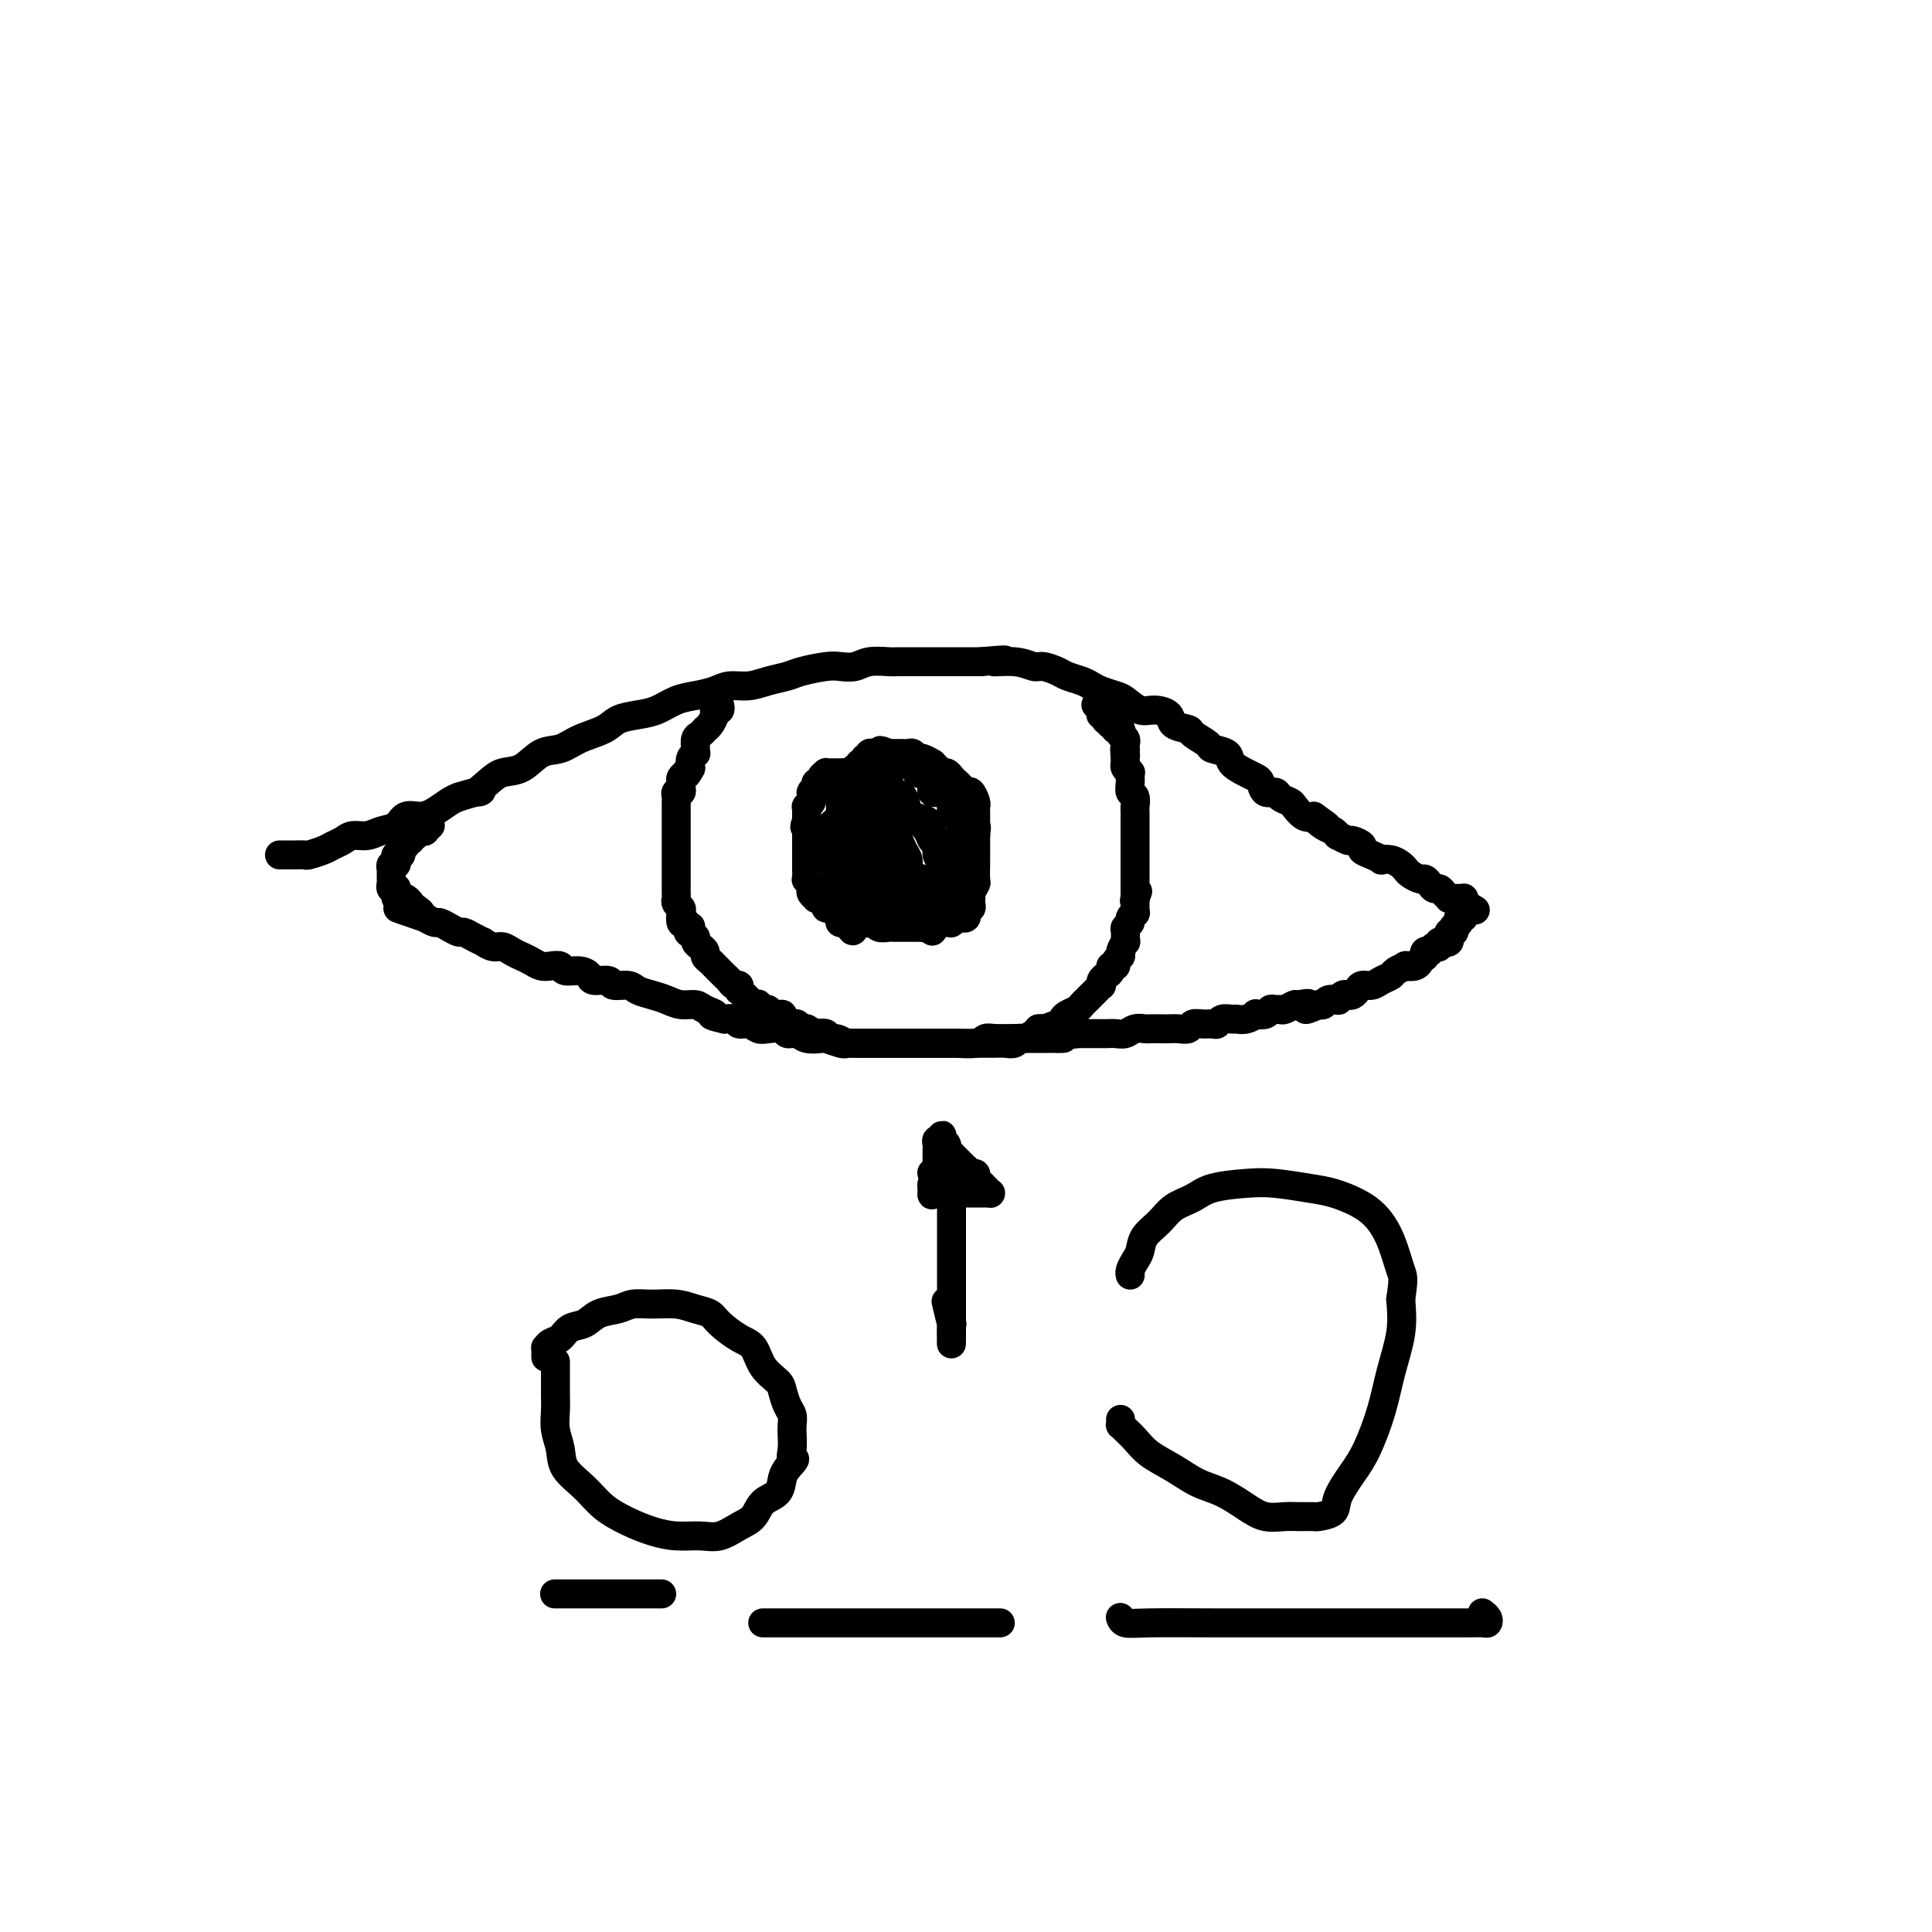 <svg viewBox='0 0 400 400' version='1.1' xmlns='http://www.w3.org/2000/svg' xmlns:xlink='http://www.w3.org/1999/xlink'><g fill='none' stroke='#000000' stroke-width='6' stroke-linecap='round' stroke-linejoin='round'><path d='M58,177c-0.120,0.000 -0.241,0.000 0,0c0.241,-0.000 0.842,-0.000 1,0c0.158,0.000 -0.128,0.001 0,0c0.128,-0.001 0.671,-0.003 1,0c0.329,0.003 0.444,0.012 1,0c0.556,-0.012 1.553,-0.044 2,0c0.447,0.044 0.346,0.166 1,0c0.654,-0.166 2.065,-0.618 3,-1c0.935,-0.382 1.394,-0.694 2,-1c0.606,-0.306 1.360,-0.605 2,-1c0.640,-0.395 1.168,-0.884 2,-1c0.832,-0.116 1.969,0.141 3,0c1.031,-0.141 1.956,-0.681 3,-1c1.044,-0.319 2.209,-0.418 3,-1c0.791,-0.582 1.209,-1.648 2,-2c0.791,-0.352 1.954,0.009 3,0c1.046,-0.009 1.974,-0.387 3,-1c1.026,-0.613 2.150,-1.461 3,-2c0.850,-0.539 1.425,-0.770 2,-1'/><path d='M95,165c6.544,-1.993 4.402,-0.976 4,-1c-0.402,-0.024 0.934,-1.091 2,-2c1.066,-0.909 1.862,-1.661 3,-2c1.138,-0.339 2.619,-0.265 4,-1c1.381,-0.735 2.662,-2.281 4,-3c1.338,-0.719 2.735,-0.613 4,-1c1.265,-0.387 2.400,-1.269 4,-2c1.600,-0.731 3.666,-1.313 5,-2c1.334,-0.687 1.934,-1.479 3,-2c1.066,-0.521 2.596,-0.769 4,-1c1.404,-0.231 2.682,-0.444 4,-1c1.318,-0.556 2.677,-1.455 4,-2c1.323,-0.545 2.611,-0.738 4,-1c1.389,-0.262 2.879,-0.595 4,-1c1.121,-0.405 1.873,-0.882 3,-1c1.127,-0.118 2.630,0.122 4,0c1.370,-0.122 2.607,-0.607 4,-1c1.393,-0.393 2.943,-0.693 4,-1c1.057,-0.307 1.622,-0.622 3,-1c1.378,-0.378 3.570,-0.819 5,-1c1.430,-0.181 2.098,-0.101 3,0c0.902,0.101 2.039,0.223 3,0c0.961,-0.223 1.745,-0.792 3,-1c1.255,-0.208 2.982,-0.056 4,0c1.018,0.056 1.329,0.015 2,0c0.671,-0.015 1.702,-0.004 3,0c1.298,0.004 2.863,0.001 4,0c1.137,-0.001 1.844,-0.000 3,0c1.156,0.000 2.759,0.000 4,0c1.241,-0.000 2.121,-0.000 3,0'/><path d='M203,137c8.541,-0.756 3.892,-0.147 3,0c-0.892,0.147 1.972,-0.168 4,0c2.028,0.168 3.218,0.818 4,1c0.782,0.182 1.154,-0.106 2,0c0.846,0.106 2.165,0.606 3,1c0.835,0.394 1.186,0.683 2,1c0.814,0.317 2.090,0.661 3,1c0.910,0.339 1.454,0.673 2,1c0.546,0.327 1.093,0.647 2,1c0.907,0.353 2.173,0.737 3,1c0.827,0.263 1.213,0.403 2,1c0.787,0.597 1.973,1.652 3,2c1.027,0.348 1.894,-0.010 3,0c1.106,0.010 2.451,0.388 3,1c0.549,0.612 0.302,1.460 1,2c0.698,0.540 2.342,0.774 3,1c0.658,0.226 0.332,0.445 1,1c0.668,0.555 2.332,1.448 3,2c0.668,0.552 0.339,0.764 1,1c0.661,0.236 2.310,0.496 3,1c0.690,0.504 0.421,1.253 1,2c0.579,0.747 2.004,1.492 3,2c0.996,0.508 1.561,0.780 2,1c0.439,0.220 0.752,0.388 1,1c0.248,0.612 0.433,1.668 1,2c0.567,0.332 1.517,-0.061 2,0c0.483,0.061 0.500,0.577 1,1c0.500,0.423 1.485,0.752 2,1c0.515,0.248 0.562,0.413 1,1c0.438,0.587 1.268,1.596 2,2c0.732,0.404 1.366,0.202 2,0'/><path d='M272,169c4.834,3.426 1.920,1.491 1,1c-0.920,-0.491 0.153,0.461 1,1c0.847,0.539 1.468,0.666 2,1c0.532,0.334 0.973,0.877 1,1c0.027,0.123 -0.362,-0.174 0,0c0.362,0.174 1.476,0.820 2,1c0.524,0.180 0.460,-0.106 1,0c0.540,0.106 1.684,0.603 2,1c0.316,0.397 -0.197,0.694 0,1c0.197,0.306 1.103,0.621 2,1c0.897,0.379 1.785,0.823 2,1c0.215,0.177 -0.242,0.089 0,0c0.242,-0.089 1.182,-0.177 2,0c0.818,0.177 1.515,0.621 2,1c0.485,0.379 0.760,0.693 1,1c0.240,0.307 0.445,0.608 1,1c0.555,0.392 1.458,0.875 2,1c0.542,0.125 0.722,-0.107 1,0c0.278,0.107 0.653,0.554 1,1c0.347,0.446 0.667,0.890 1,1c0.333,0.110 0.680,-0.114 1,0c0.320,0.114 0.611,0.566 1,1c0.389,0.434 0.874,0.848 1,1c0.126,0.152 -0.106,0.041 0,0c0.106,-0.041 0.550,-0.012 1,0c0.450,0.012 0.905,0.006 1,0c0.095,-0.006 -0.170,-0.012 0,0c0.170,0.012 0.777,0.042 1,0c0.223,-0.042 0.064,-0.155 0,0c-0.064,0.155 -0.032,0.577 0,1'/><path d='M303,187c4.796,2.786 1.285,0.750 0,0c-1.285,-0.750 -0.344,-0.215 0,0c0.344,0.215 0.092,0.110 0,0c-0.092,-0.110 -0.025,-0.227 0,0c0.025,0.227 0.007,0.797 0,1c-0.007,0.203 -0.002,0.040 0,0c0.002,-0.040 0.000,0.042 0,0c-0.000,-0.042 -0.000,-0.207 0,0c0.000,0.207 -0.000,0.786 0,1c0.000,0.214 0.001,0.061 0,0c-0.001,-0.061 -0.004,-0.032 0,0c0.004,0.032 0.015,0.065 0,0c-0.015,-0.065 -0.057,-0.228 0,0c0.057,0.228 0.211,0.846 0,1c-0.211,0.154 -0.788,-0.156 -1,0c-0.212,0.156 -0.061,0.778 0,1c0.061,0.222 0.030,0.044 0,0c-0.030,-0.044 -0.060,0.045 0,0c0.060,-0.045 0.208,-0.223 0,0c-0.208,0.223 -0.774,0.848 -1,1c-0.226,0.152 -0.113,-0.169 0,0c0.113,0.169 0.226,0.829 0,1c-0.226,0.171 -0.792,-0.147 -1,0c-0.208,0.147 -0.060,0.757 0,1c0.060,0.243 0.030,0.118 0,0c-0.030,-0.118 -0.061,-0.228 0,0c0.061,0.228 0.212,0.793 0,1c-0.212,0.207 -0.788,0.056 -1,0c-0.212,-0.056 -0.061,-0.016 0,0c0.061,0.016 0.030,0.008 0,0'/><path d='M299,195c-0.861,1.177 -1.014,0.118 -1,0c0.014,-0.118 0.196,0.704 0,1c-0.196,0.296 -0.769,0.065 -1,0c-0.231,-0.065 -0.118,0.034 0,0c0.118,-0.034 0.242,-0.202 0,0c-0.242,0.202 -0.850,0.772 -1,1c-0.150,0.228 0.157,0.112 0,0c-0.157,-0.112 -0.778,-0.222 -1,0c-0.222,0.222 -0.045,0.777 0,1c0.045,0.223 -0.042,0.116 0,0c0.042,-0.116 0.213,-0.241 0,0c-0.213,0.241 -0.812,0.848 -1,1c-0.188,0.152 0.034,-0.153 0,0c-0.034,0.153 -0.323,0.762 -1,1c-0.677,0.238 -1.743,0.105 -2,0c-0.257,-0.105 0.293,-0.182 0,0c-0.293,0.182 -1.430,0.622 -2,1c-0.570,0.378 -0.572,0.692 -1,1c-0.428,0.308 -1.280,0.608 -2,1c-0.720,0.392 -1.306,0.876 -2,1c-0.694,0.124 -1.495,-0.111 -2,0c-0.505,0.111 -0.714,0.569 -1,1c-0.286,0.431 -0.649,0.834 -1,1c-0.351,0.166 -0.689,0.096 -1,0c-0.311,-0.096 -0.594,-0.218 -1,0c-0.406,0.218 -0.936,0.776 -1,1c-0.064,0.224 0.336,0.112 0,0c-0.336,-0.112 -1.410,-0.226 -2,0c-0.590,0.226 -0.697,0.792 -1,1c-0.303,0.208 -0.801,0.060 -1,0c-0.199,-0.060 -0.100,-0.030 0,0'/><path d='M273,208c-4.362,2.007 -2.268,0.524 -2,0c0.268,-0.524 -1.290,-0.087 -2,0c-0.710,0.087 -0.572,-0.174 -1,0c-0.428,0.174 -1.423,0.782 -2,1c-0.577,0.218 -0.737,0.045 -1,0c-0.263,-0.045 -0.629,0.040 -1,0c-0.371,-0.040 -0.746,-0.203 -1,0c-0.254,0.203 -0.387,0.772 -1,1c-0.613,0.228 -1.707,0.114 -2,0c-0.293,-0.114 0.216,-0.228 0,0c-0.216,0.228 -1.157,0.797 -2,1c-0.843,0.203 -1.587,0.040 -2,0c-0.413,-0.040 -0.495,0.042 -1,0c-0.505,-0.042 -1.435,-0.208 -2,0c-0.565,0.208 -0.767,0.792 -1,1c-0.233,0.208 -0.499,0.042 -1,0c-0.501,-0.042 -1.238,0.041 -2,0c-0.762,-0.041 -1.550,-0.207 -2,0c-0.450,0.207 -0.562,0.788 -1,1c-0.438,0.212 -1.202,0.057 -2,0c-0.798,-0.057 -1.631,-0.016 -2,0c-0.369,0.016 -0.273,0.008 -1,0c-0.727,-0.008 -2.278,-0.016 -3,0c-0.722,0.016 -0.617,0.057 -1,0c-0.383,-0.057 -1.256,-0.211 -2,0c-0.744,0.211 -1.358,0.789 -2,1c-0.642,0.211 -1.310,0.057 -2,0c-0.690,-0.057 -1.401,-0.015 -2,0c-0.599,0.015 -1.084,0.004 -2,0c-0.916,-0.004 -2.262,-0.001 -3,0c-0.738,0.001 -0.869,0.001 -1,0'/><path d='M223,214c-8.253,1.155 -3.886,1.041 -3,1c0.886,-0.041 -1.709,-0.011 -3,0c-1.291,0.011 -1.277,0.002 -2,0c-0.723,-0.002 -2.184,0.003 -3,0c-0.816,-0.003 -0.989,-0.015 -2,0c-1.011,0.015 -2.861,0.057 -4,0c-1.139,-0.057 -1.568,-0.211 -2,0c-0.432,0.211 -0.868,0.789 -2,1c-1.132,0.211 -2.959,0.057 -4,0c-1.041,-0.057 -1.294,-0.015 -2,0c-0.706,0.015 -1.865,0.004 -3,0c-1.135,-0.004 -2.248,-0.001 -3,0c-0.752,0.001 -1.145,0.000 -2,0c-0.855,-0.000 -2.174,-0.000 -3,0c-0.826,0.000 -1.161,0.001 -2,0c-0.839,-0.001 -2.183,-0.004 -3,0c-0.817,0.004 -1.106,0.015 -2,0c-0.894,-0.015 -2.393,-0.055 -3,0c-0.607,0.055 -0.322,0.207 -1,0c-0.678,-0.207 -2.318,-0.772 -3,-1c-0.682,-0.228 -0.404,-0.117 -1,0c-0.596,0.117 -2.064,0.241 -3,0c-0.936,-0.241 -1.339,-0.848 -2,-1c-0.661,-0.152 -1.580,0.151 -2,0c-0.420,-0.151 -0.340,-0.758 -1,-1c-0.660,-0.242 -2.060,-0.121 -3,0c-0.940,0.121 -1.420,0.242 -2,0c-0.580,-0.242 -1.258,-0.848 -2,-1c-0.742,-0.152 -1.546,0.152 -2,0c-0.454,-0.152 -0.558,-0.758 -1,-1c-0.442,-0.242 -1.221,-0.121 -2,0'/><path d='M150,211c-4.221,-0.956 -2.275,-0.848 -2,-1c0.275,-0.152 -1.122,-0.566 -2,-1c-0.878,-0.434 -1.236,-0.890 -2,-1c-0.764,-0.110 -1.932,0.124 -3,0c-1.068,-0.124 -2.034,-0.607 -3,-1c-0.966,-0.393 -1.930,-0.698 -3,-1c-1.070,-0.302 -2.245,-0.602 -3,-1c-0.755,-0.398 -1.091,-0.894 -2,-1c-0.909,-0.106 -2.392,0.178 -3,0c-0.608,-0.178 -0.342,-0.817 -1,-1c-0.658,-0.183 -2.241,0.091 -3,0c-0.759,-0.091 -0.693,-0.546 -1,-1c-0.307,-0.454 -0.988,-0.905 -2,-1c-1.012,-0.095 -2.354,0.168 -3,0c-0.646,-0.168 -0.596,-0.766 -1,-1c-0.404,-0.234 -1.263,-0.104 -2,0c-0.737,0.104 -1.352,0.181 -2,0c-0.648,-0.181 -1.328,-0.622 -2,-1c-0.672,-0.378 -1.337,-0.694 -2,-1c-0.663,-0.306 -1.325,-0.603 -2,-1c-0.675,-0.397 -1.363,-0.894 -2,-1c-0.637,-0.106 -1.221,0.178 -2,0c-0.779,-0.178 -1.752,-0.817 -2,-1c-0.248,-0.183 0.229,0.092 0,0c-0.229,-0.092 -1.165,-0.550 -2,-1c-0.835,-0.450 -1.571,-0.890 -2,-1c-0.429,-0.110 -0.551,0.111 -1,0c-0.449,-0.111 -1.223,-0.556 -2,-1c-0.777,-0.444 -1.555,-0.889 -2,-1c-0.445,-0.111 -0.556,0.111 -1,0c-0.444,-0.111 -1.222,-0.556 -2,-1'/><path d='M88,190c-10.057,-3.427 -4.200,-1.493 -2,-1c2.200,0.493 0.743,-0.455 0,-1c-0.743,-0.545 -0.774,-0.686 -1,-1c-0.226,-0.314 -0.649,-0.801 -1,-1c-0.351,-0.199 -0.630,-0.110 -1,0c-0.370,0.110 -0.830,0.239 -1,0c-0.170,-0.239 -0.049,-0.848 0,-1c0.049,-0.152 0.027,0.151 0,0c-0.027,-0.151 -0.060,-0.758 0,-1c0.060,-0.242 0.212,-0.121 0,0c-0.212,0.121 -0.789,0.242 -1,0c-0.211,-0.242 -0.057,-0.848 0,-1c0.057,-0.152 0.015,0.151 0,0c-0.015,-0.151 -0.004,-0.757 0,-1c0.004,-0.243 0.001,-0.122 0,0c-0.001,0.122 -0.000,0.244 0,0c0.000,-0.244 -0.001,-0.854 0,-1c0.001,-0.146 0.004,0.172 0,0c-0.004,-0.172 -0.015,-0.834 0,-1c0.015,-0.166 0.057,0.166 0,0c-0.057,-0.166 -0.211,-0.828 0,-1c0.211,-0.172 0.788,0.146 1,0c0.212,-0.146 0.061,-0.756 0,-1c-0.061,-0.244 -0.031,-0.121 0,0c0.031,0.121 0.065,0.240 0,0c-0.065,-0.240 -0.228,-0.839 0,-1c0.228,-0.161 0.848,0.114 1,0c0.152,-0.114 -0.166,-0.618 0,-1c0.166,-0.382 0.814,-0.641 1,-1c0.186,-0.359 -0.090,-0.817 0,-1c0.090,-0.183 0.545,-0.092 1,0'/><path d='M85,174c0.846,-1.311 0.961,-1.087 1,-1c0.039,0.087 0.000,0.037 0,0c-0.000,-0.037 0.037,-0.061 0,0c-0.037,0.061 -0.150,0.209 0,0c0.150,-0.209 0.562,-0.774 1,-1c0.438,-0.226 0.902,-0.113 1,0c0.098,0.113 -0.170,0.226 0,0c0.170,-0.226 0.778,-0.793 1,-1c0.222,-0.207 0.060,-0.056 0,0c-0.060,0.056 -0.016,0.015 0,0c0.016,-0.015 0.005,-0.004 0,0c-0.005,0.004 -0.002,0.002 0,0'/><path d='M149,146c-0.030,-0.112 -0.060,-0.224 0,0c0.060,0.224 0.209,0.785 0,1c-0.209,0.215 -0.778,0.086 -1,0c-0.222,-0.086 -0.097,-0.129 0,0c0.097,0.129 0.167,0.430 0,1c-0.167,0.570 -0.570,1.409 -1,2c-0.430,0.591 -0.886,0.935 -1,1c-0.114,0.065 0.113,-0.151 0,0c-0.113,0.151 -0.565,0.667 -1,1c-0.435,0.333 -0.852,0.484 -1,1c-0.148,0.516 -0.026,1.398 0,2c0.026,0.602 -0.045,0.924 0,1c0.045,0.076 0.204,-0.095 0,0c-0.204,0.095 -0.773,0.456 -1,1c-0.227,0.544 -0.114,1.272 0,2'/><path d='M143,159c-1.171,2.250 -1.099,1.376 -1,1c0.099,-0.376 0.224,-0.254 0,0c-0.224,0.254 -0.796,0.642 -1,1c-0.204,0.358 -0.041,0.688 0,1c0.041,0.312 -0.042,0.608 0,1c0.042,0.392 0.207,0.882 0,1c-0.207,0.118 -0.788,-0.136 -1,0c-0.212,0.136 -0.057,0.663 0,1c0.057,0.337 0.015,0.485 0,1c-0.015,0.515 -0.004,1.399 0,2c0.004,0.601 0.001,0.920 0,1c-0.001,0.080 -0.000,-0.081 0,0c0.000,0.081 0.000,0.402 0,1c-0.000,0.598 -0.000,1.473 0,2c0.000,0.527 0.000,0.705 0,1c-0.000,0.295 -0.000,0.708 0,1c0.000,0.292 0.000,0.463 0,1c-0.000,0.537 -0.000,1.438 0,2c0.000,0.562 0.000,0.784 0,1c-0.000,0.216 -0.000,0.425 0,1c0.000,0.575 0.000,1.516 0,2c-0.000,0.484 -0.001,0.511 0,1c0.001,0.489 0.004,1.441 0,2c-0.004,0.559 -0.015,0.726 0,1c0.015,0.274 0.056,0.655 0,1c-0.056,0.345 -0.208,0.653 0,1c0.208,0.347 0.777,0.732 1,1c0.223,0.268 0.098,0.418 0,1c-0.098,0.582 -0.171,1.595 0,2c0.171,0.405 0.585,0.203 1,0'/><path d='M142,191c0.553,3.737 0.935,1.579 1,1c0.065,-0.579 -0.189,0.422 0,1c0.189,0.578 0.820,0.732 1,1c0.180,0.268 -0.093,0.649 0,1c0.093,0.351 0.551,0.672 1,1c0.449,0.328 0.890,0.661 1,1c0.110,0.339 -0.111,0.682 0,1c0.111,0.318 0.555,0.610 1,1c0.445,0.390 0.893,0.878 1,1c0.107,0.122 -0.126,-0.121 0,0c0.126,0.121 0.612,0.606 1,1c0.388,0.394 0.679,0.698 1,1c0.321,0.302 0.674,0.602 1,1c0.326,0.398 0.626,0.894 1,1c0.374,0.106 0.821,-0.179 1,0c0.179,0.179 0.089,0.822 0,1c-0.089,0.178 -0.178,-0.110 0,0c0.178,0.110 0.621,0.617 1,1c0.379,0.383 0.693,0.643 1,1c0.307,0.357 0.607,0.813 1,1c0.393,0.187 0.877,0.107 1,0c0.123,-0.107 -0.117,-0.240 0,0c0.117,0.240 0.590,0.851 1,1c0.410,0.149 0.758,-0.166 1,0c0.242,0.166 0.379,0.814 1,1c0.621,0.186 1.724,-0.090 2,0c0.276,0.090 -0.277,0.546 0,1c0.277,0.454 1.384,0.905 2,1c0.616,0.095 0.743,-0.167 1,0c0.257,0.167 0.645,0.762 1,1c0.355,0.238 0.678,0.119 1,0'/><path d='M167,213c2.027,1.017 1.595,1.061 2,1c0.405,-0.061 1.648,-0.227 2,0c0.352,0.227 -0.187,0.845 0,1c0.187,0.155 1.101,-0.155 2,0c0.899,0.155 1.784,0.774 2,1c0.216,0.226 -0.238,0.061 0,0c0.238,-0.061 1.167,-0.016 2,0c0.833,0.016 1.570,0.004 2,0c0.430,-0.004 0.553,-0.001 1,0c0.447,0.001 1.218,0.000 2,0c0.782,-0.000 1.574,-0.000 2,0c0.426,0.000 0.485,0.000 1,0c0.515,-0.000 1.485,-0.000 2,0c0.515,0.000 0.574,0.000 1,0c0.426,-0.000 1.218,-0.000 2,0c0.782,0.000 1.555,0.000 2,0c0.445,-0.000 0.561,0.000 1,0c0.439,-0.000 1.202,-0.000 2,0c0.798,0.000 1.631,0.000 2,0c0.369,-0.000 0.275,-0.000 1,0c0.725,0.000 2.270,0.000 3,0c0.730,-0.000 0.646,-0.000 1,0c0.354,0.000 1.145,0.001 2,0c0.855,-0.001 1.773,-0.004 2,0c0.227,0.004 -0.239,0.016 0,0c0.239,-0.016 1.181,-0.060 2,0c0.819,0.060 1.515,0.223 2,0c0.485,-0.223 0.759,-0.833 1,-1c0.241,-0.167 0.450,0.109 1,0c0.550,-0.109 1.443,-0.603 2,-1c0.557,-0.397 0.779,-0.699 1,-1'/><path d='M215,213c6.534,-0.416 2.868,0.043 2,0c-0.868,-0.043 1.063,-0.589 2,-1c0.937,-0.411 0.881,-0.687 1,-1c0.119,-0.313 0.413,-0.661 1,-1c0.587,-0.339 1.466,-0.668 2,-1c0.534,-0.332 0.721,-0.667 1,-1c0.279,-0.333 0.649,-0.663 1,-1c0.351,-0.337 0.682,-0.682 1,-1c0.318,-0.318 0.624,-0.610 1,-1c0.376,-0.390 0.823,-0.878 1,-1c0.177,-0.122 0.085,0.121 0,0c-0.085,-0.121 -0.162,-0.606 0,-1c0.162,-0.394 0.564,-0.697 1,-1c0.436,-0.303 0.905,-0.606 1,-1c0.095,-0.394 -0.186,-0.878 0,-1c0.186,-0.122 0.838,0.117 1,0c0.162,-0.117 -0.167,-0.590 0,-1c0.167,-0.410 0.830,-0.758 1,-1c0.170,-0.242 -0.152,-0.379 0,-1c0.152,-0.621 0.777,-1.724 1,-2c0.223,-0.276 0.045,0.277 0,0c-0.045,-0.277 0.044,-1.385 0,-2c-0.044,-0.615 -0.222,-0.738 0,-1c0.222,-0.262 0.844,-0.663 1,-1c0.156,-0.337 -0.154,-0.611 0,-1c0.154,-0.389 0.773,-0.892 1,-1c0.227,-0.108 0.061,0.178 0,0c-0.061,-0.178 -0.016,-0.821 0,-1c0.016,-0.179 0.004,0.106 0,0c-0.004,-0.106 -0.001,-0.602 0,-1c0.001,-0.398 0.001,-0.699 0,-1'/><path d='M235,186c1.083,-2.797 0.290,-0.791 0,0c-0.290,0.791 -0.078,0.366 0,0c0.078,-0.366 0.021,-0.673 0,-1c-0.021,-0.327 -0.006,-0.675 0,-1c0.006,-0.325 0.001,-0.626 0,-1c-0.001,-0.374 -0.000,-0.821 0,-1c0.000,-0.179 0.000,-0.089 0,0c-0.000,0.089 -0.000,0.178 0,0c0.000,-0.178 0.000,-0.621 0,-1c-0.000,-0.379 -0.000,-0.693 0,-1c0.000,-0.307 0.000,-0.607 0,-1c-0.000,-0.393 -0.000,-0.879 0,-1c0.000,-0.121 0.000,0.123 0,0c-0.000,-0.123 -0.000,-0.611 0,-1c0.000,-0.389 0.000,-0.677 0,-1c-0.000,-0.323 -0.000,-0.682 0,-1c0.000,-0.318 0.000,-0.596 0,-1c-0.000,-0.404 -0.000,-0.934 0,-1c0.000,-0.066 0.000,0.333 0,0c-0.000,-0.333 -0.000,-1.398 0,-2c0.000,-0.602 0.001,-0.743 0,-1c-0.001,-0.257 -0.004,-0.632 0,-1c0.004,-0.368 0.015,-0.731 0,-1c-0.015,-0.269 -0.057,-0.444 0,-1c0.057,-0.556 0.212,-1.493 0,-2c-0.212,-0.507 -0.793,-0.584 -1,-1c-0.207,-0.416 -0.042,-1.172 0,-2c0.042,-0.828 -0.040,-1.727 0,-2c0.040,-0.273 0.203,0.080 0,0c-0.203,-0.080 -0.772,-0.594 -1,-1c-0.228,-0.406 -0.114,-0.703 0,-1'/><path d='M233,158c-0.309,-4.797 -0.082,-2.791 0,-2c0.082,0.791 0.018,0.366 0,0c-0.018,-0.366 0.009,-0.673 0,-1c-0.009,-0.327 -0.055,-0.675 0,-1c0.055,-0.325 0.212,-0.627 0,-1c-0.212,-0.373 -0.793,-0.818 -1,-1c-0.207,-0.182 -0.041,-0.101 0,0c0.041,0.101 -0.042,0.223 0,0c0.042,-0.223 0.208,-0.791 0,-1c-0.208,-0.209 -0.792,-0.060 -1,0c-0.208,0.060 -0.042,0.031 0,0c0.042,-0.031 -0.040,-0.065 0,0c0.040,0.065 0.203,0.227 0,0c-0.203,-0.227 -0.772,-0.844 -1,-1c-0.228,-0.156 -0.114,0.151 0,0c0.114,-0.151 0.227,-0.758 0,-1c-0.227,-0.242 -0.793,-0.117 -1,0c-0.207,0.117 -0.054,0.228 0,0c0.054,-0.228 0.011,-0.793 0,-1c-0.011,-0.207 0.011,-0.056 0,0c-0.011,0.056 -0.056,0.016 0,0c0.056,-0.016 0.212,-0.007 0,0c-0.212,0.007 -0.793,0.012 -1,0c-0.207,-0.012 -0.042,-0.042 0,0c0.042,0.042 -0.040,0.156 0,0c0.040,-0.156 0.203,-0.580 0,-1c-0.203,-0.420 -0.772,-0.834 -1,-1c-0.228,-0.166 -0.114,-0.083 0,0'/><path d='M177,163c-0.002,-0.119 -0.005,-0.239 0,0c0.005,0.239 0.016,0.836 0,1c-0.016,0.164 -0.061,-0.106 0,0c0.061,0.106 0.226,0.587 0,1c-0.226,0.413 -0.844,0.759 -1,1c-0.156,0.241 0.151,0.379 0,1c-0.151,0.621 -0.759,1.725 -1,2c-0.241,0.275 -0.116,-0.280 0,0c0.116,0.280 0.224,1.395 0,2c-0.224,0.605 -0.778,0.701 -1,1c-0.222,0.299 -0.111,0.802 0,1c0.111,0.198 0.222,0.092 0,0c-0.222,-0.092 -0.778,-0.169 -1,0c-0.222,0.169 -0.111,0.585 0,1'/><path d='M173,174c-0.619,1.941 -0.166,1.295 0,1c0.166,-0.295 0.044,-0.237 0,0c-0.044,0.237 -0.012,0.654 0,1c0.012,0.346 0.003,0.621 0,1c-0.003,0.379 -0.001,0.861 0,1c0.001,0.139 0.000,-0.066 0,0c-0.000,0.066 -0.000,0.402 0,1c0.000,0.598 0.000,1.456 0,2c-0.000,0.544 -0.001,0.772 0,1c0.001,0.228 0.004,0.456 0,1c-0.004,0.544 -0.016,1.404 0,2c0.016,0.596 0.061,0.930 0,1c-0.061,0.070 -0.227,-0.122 0,0c0.227,0.122 0.847,0.559 1,1c0.153,0.441 -0.163,0.888 0,1c0.163,0.112 0.803,-0.110 1,0c0.197,0.110 -0.049,0.552 0,1c0.049,0.448 0.395,0.904 1,1c0.605,0.096 1.471,-0.167 2,0c0.529,0.167 0.723,0.763 1,1c0.277,0.237 0.638,0.116 1,0c0.362,-0.116 0.726,-0.227 1,0c0.274,0.227 0.458,0.793 1,1c0.542,0.207 1.440,0.055 2,0c0.560,-0.055 0.780,-0.015 1,0c0.220,0.015 0.440,0.004 1,0c0.560,-0.004 1.459,-0.001 2,0c0.541,0.001 0.722,0.000 1,0c0.278,-0.000 0.651,-0.000 1,0c0.349,0.000 0.675,0.000 1,0'/><path d='M191,192c3.096,0.679 2.335,0.378 2,0c-0.335,-0.378 -0.244,-0.833 0,-1c0.244,-0.167 0.640,-0.045 1,0c0.360,0.045 0.685,0.012 1,0c0.315,-0.012 0.619,-0.002 1,0c0.381,0.002 0.838,-0.003 1,0c0.162,0.003 0.028,0.015 0,0c-0.028,-0.015 0.049,-0.057 0,0c-0.049,0.057 -0.223,0.211 0,0c0.223,-0.211 0.843,-0.789 1,-1c0.157,-0.211 -0.150,-0.056 0,0c0.150,0.056 0.758,0.011 1,0c0.242,-0.011 0.117,0.011 0,0c-0.117,-0.011 -0.227,-0.054 0,0c0.227,0.054 0.792,0.207 1,0c0.208,-0.207 0.060,-0.773 0,-1c-0.060,-0.227 -0.030,-0.116 0,0c0.030,0.116 0.061,0.237 0,0c-0.061,-0.237 -0.212,-0.834 0,-1c0.212,-0.166 0.788,0.097 1,0c0.212,-0.097 0.061,-0.555 0,-1c-0.061,-0.445 -0.030,-0.877 0,-1c0.030,-0.123 0.061,0.061 0,0c-0.061,-0.061 -0.212,-0.369 0,-1c0.212,-0.631 0.789,-1.586 1,-2c0.211,-0.414 0.057,-0.285 0,-1c-0.057,-0.715 -0.015,-2.272 0,-3c0.015,-0.728 0.004,-0.628 0,-1c-0.004,-0.372 -0.001,-1.215 0,-2c0.001,-0.785 0.000,-1.510 0,-2c-0.000,-0.490 -0.000,-0.745 0,-1'/><path d='M202,173c0.309,-2.869 0.083,-1.543 0,-1c-0.083,0.543 -0.022,0.303 0,0c0.022,-0.303 0.006,-0.669 0,-1c-0.006,-0.331 -0.002,-0.628 0,-1c0.002,-0.372 0.000,-0.821 0,-1c-0.000,-0.179 0.001,-0.088 0,0c-0.001,0.088 -0.003,0.174 0,0c0.003,-0.174 0.012,-0.606 0,-1c-0.012,-0.394 -0.045,-0.750 0,-1c0.045,-0.250 0.167,-0.396 0,-1c-0.167,-0.604 -0.622,-1.667 -1,-2c-0.378,-0.333 -0.679,0.065 -1,0c-0.321,-0.065 -0.664,-0.591 -1,-1c-0.336,-0.409 -0.667,-0.701 -1,-1c-0.333,-0.299 -0.668,-0.606 -1,-1c-0.332,-0.394 -0.662,-0.875 -1,-1c-0.338,-0.125 -0.686,0.106 -1,0c-0.314,-0.106 -0.595,-0.549 -1,-1c-0.405,-0.451 -0.935,-0.909 -1,-1c-0.065,-0.091 0.333,0.186 0,0c-0.333,-0.186 -1.399,-0.834 -2,-1c-0.601,-0.166 -0.738,0.152 -1,0c-0.262,-0.152 -0.649,-0.773 -1,-1c-0.351,-0.227 -0.668,-0.061 -1,0c-0.332,0.061 -0.681,0.016 -1,0c-0.319,-0.016 -0.608,-0.004 -1,0c-0.392,0.004 -0.889,0.001 -1,0c-0.111,-0.001 0.162,-0.000 0,0c-0.162,0.000 -0.761,0.000 -1,0c-0.239,-0.000 -0.120,-0.000 0,0'/><path d='M184,156c-2.874,-1.238 -1.557,-0.331 -1,0c0.557,0.331 0.356,0.088 0,0c-0.356,-0.088 -0.866,-0.020 -1,0c-0.134,0.020 0.109,-0.008 0,0c-0.109,0.008 -0.569,0.054 -1,0c-0.431,-0.054 -0.832,-0.206 -1,0c-0.168,0.206 -0.102,0.772 0,1c0.102,0.228 0.239,0.118 0,0c-0.239,-0.118 -0.853,-0.243 -1,0c-0.147,0.243 0.172,0.853 0,1c-0.172,0.147 -0.834,-0.171 -1,0c-0.166,0.171 0.166,0.830 0,1c-0.166,0.170 -0.828,-0.151 -1,0c-0.172,0.151 0.146,0.772 0,1c-0.146,0.228 -0.757,0.064 -1,0c-0.243,-0.064 -0.118,-0.027 0,0c0.118,0.027 0.228,0.045 0,0c-0.228,-0.045 -0.793,-0.153 -1,0c-0.207,0.153 -0.055,0.566 0,1c0.055,0.434 0.015,0.887 0,1c-0.015,0.113 -0.004,-0.114 0,0c0.004,0.114 0.001,0.569 0,1c-0.001,0.431 -0.000,0.836 0,1c0.000,0.164 0.000,0.085 0,0c-0.000,-0.085 -0.000,-0.178 0,0c0.000,0.178 0.001,0.626 0,1c-0.001,0.374 -0.003,0.675 0,1c0.003,0.325 0.011,0.675 0,1c-0.011,0.325 -0.041,0.626 0,1c0.041,0.374 0.155,0.821 0,1c-0.155,0.179 -0.577,0.089 -1,0'/><path d='M174,169c-0.155,1.266 -0.041,0.931 0,1c0.041,0.069 0.011,0.540 0,1c-0.011,0.460 -0.003,0.907 0,1c0.003,0.093 0.001,-0.168 0,0c-0.001,0.168 -0.000,0.766 0,1c0.000,0.234 0.000,0.104 0,0c-0.000,-0.104 -0.000,-0.182 0,0c0.000,0.182 0.000,0.625 0,1c-0.000,0.375 -0.000,0.680 0,1c0.000,0.320 0.000,0.653 0,1c-0.000,0.347 0.000,0.708 0,1c-0.000,0.292 -0.000,0.515 0,1c0.000,0.485 0.000,1.233 0,2c-0.000,0.767 -0.000,1.552 0,2c0.000,0.448 0.000,0.557 0,1c-0.000,0.443 -0.000,1.219 0,2c0.000,0.781 0.000,1.568 0,2c-0.000,0.432 -0.001,0.508 0,1c0.001,0.492 0.004,1.400 0,2c-0.004,0.600 -0.015,0.893 0,1c0.015,0.107 0.057,0.029 0,0c-0.057,-0.029 -0.211,-0.008 0,0c0.211,0.008 0.789,0.002 1,0c0.211,-0.002 0.056,-0.001 0,0c-0.056,0.001 -0.011,0.000 0,0c0.011,-0.000 -0.011,-0.000 0,0c0.011,0.000 0.054,0.000 0,0c-0.054,-0.000 -0.207,-0.000 0,0c0.207,0.000 0.773,0.000 1,0c0.227,-0.000 0.113,-0.000 0,0'/><path d='M176,191c0.553,3.404 0.937,0.913 1,0c0.063,-0.913 -0.194,-0.248 0,0c0.194,0.248 0.840,0.077 1,0c0.160,-0.077 -0.167,-0.062 0,0c0.167,0.062 0.829,0.172 1,0c0.171,-0.172 -0.150,-0.624 0,-1c0.150,-0.376 0.772,-0.674 1,-1c0.228,-0.326 0.061,-0.679 0,-1c-0.061,-0.321 -0.016,-0.611 0,-1c0.016,-0.389 0.004,-0.877 0,-1c-0.004,-0.123 -0.001,0.121 0,0c0.001,-0.121 0.000,-0.606 0,-1c-0.000,-0.394 -0.000,-0.696 0,-1c0.000,-0.304 0.000,-0.610 0,-1c-0.000,-0.390 -0.000,-0.864 0,-1c0.000,-0.136 0.000,0.066 0,0c-0.000,-0.066 -0.000,-0.402 0,-1c0.000,-0.598 0.000,-1.459 0,-2c-0.000,-0.541 -0.000,-0.761 0,-1c0.000,-0.239 0.000,-0.498 0,-1c-0.000,-0.502 -0.000,-1.248 0,-2c0.000,-0.752 0.000,-1.512 0,-2c-0.000,-0.488 -0.000,-0.706 0,-1c0.000,-0.294 0.000,-0.664 0,-1c-0.000,-0.336 -0.000,-0.636 0,-1c0.000,-0.364 0.000,-0.790 0,-1c-0.000,-0.210 -0.000,-0.203 0,0c0.000,0.203 0.000,0.601 0,1'/><path d='M180,170c-0.167,-2.606 -0.584,-0.121 -1,1c-0.416,1.121 -0.829,0.876 -1,1c-0.171,0.124 -0.099,0.615 0,1c0.099,0.385 0.226,0.665 0,1c-0.226,0.335 -0.804,0.726 -1,1c-0.196,0.274 -0.011,0.429 0,1c0.011,0.571 -0.153,1.556 0,2c0.153,0.444 0.622,0.346 1,1c0.378,0.654 0.665,2.060 1,3c0.335,0.940 0.717,1.415 1,2c0.283,0.585 0.469,1.281 1,2c0.531,0.719 1.409,1.461 2,2c0.591,0.539 0.894,0.877 1,1c0.106,0.123 0.014,0.033 0,0c-0.014,-0.033 0.049,-0.008 0,0c-0.049,0.008 -0.209,-0.001 0,0c0.209,0.001 0.788,0.011 1,0c0.212,-0.011 0.056,-0.044 0,0c-0.056,0.044 -0.014,0.166 0,0c0.014,-0.166 -0.000,-0.621 0,-1c0.000,-0.379 0.015,-0.683 0,-1c-0.015,-0.317 -0.059,-0.646 0,-1c0.059,-0.354 0.219,-0.732 0,-1c-0.219,-0.268 -0.819,-0.427 -1,-1c-0.181,-0.573 0.057,-1.561 0,-2c-0.057,-0.439 -0.407,-0.327 -1,-1c-0.593,-0.673 -1.427,-2.129 -2,-3c-0.573,-0.871 -0.885,-1.158 -1,-2c-0.115,-0.842 -0.033,-2.241 0,-3c0.033,-0.759 0.016,-0.880 0,-1'/><path d='M180,172c-0.691,-2.867 -0.917,-2.036 -1,-2c-0.083,0.036 -0.022,-0.724 0,-1c0.022,-0.276 0.005,-0.068 0,0c-0.005,0.068 0.002,-0.004 0,0c-0.002,0.004 -0.011,0.083 0,0c0.011,-0.083 0.043,-0.327 0,0c-0.043,0.327 -0.161,1.224 0,2c0.161,0.776 0.603,1.430 1,2c0.397,0.570 0.750,1.056 1,2c0.250,0.944 0.396,2.346 1,3c0.604,0.654 1.667,0.561 2,1c0.333,0.439 -0.065,1.412 0,2c0.065,0.588 0.591,0.791 1,1c0.409,0.209 0.701,0.423 1,1c0.299,0.577 0.606,1.516 1,2c0.394,0.484 0.875,0.512 1,1c0.125,0.488 -0.106,1.437 0,2c0.106,0.563 0.551,0.739 1,1c0.449,0.261 0.904,0.606 1,1c0.096,0.394 -0.167,0.838 0,1c0.167,0.162 0.763,0.043 1,0c0.237,-0.043 0.116,-0.012 0,0c-0.116,0.012 -0.227,0.003 0,0c0.227,-0.003 0.793,-0.001 1,0c0.207,0.001 0.056,0.000 0,0c-0.056,-0.000 -0.016,-0.000 0,0c0.016,0.000 0.008,0.000 0,0'/><path d='M192,191c2.010,3.438 0.537,1.035 0,0c-0.537,-1.035 -0.136,-0.700 0,-1c0.136,-0.300 0.008,-1.235 0,-2c-0.008,-0.765 0.104,-1.360 0,-2c-0.104,-0.640 -0.423,-1.326 -1,-2c-0.577,-0.674 -1.411,-1.336 -2,-2c-0.589,-0.664 -0.932,-1.330 -1,-2c-0.068,-0.670 0.141,-1.346 0,-2c-0.141,-0.654 -0.630,-1.288 -1,-2c-0.370,-0.712 -0.621,-1.501 -1,-2c-0.379,-0.499 -0.886,-0.707 -1,-1c-0.114,-0.293 0.166,-0.671 0,-1c-0.166,-0.329 -0.776,-0.610 -1,-1c-0.224,-0.390 -0.060,-0.889 0,-1c0.060,-0.111 0.016,0.167 0,0c-0.016,-0.167 -0.004,-0.780 0,-1c0.004,-0.220 0.001,-0.049 0,0c-0.001,0.049 -0.000,-0.025 0,0c0.000,0.025 -0.000,0.147 0,0c0.000,-0.147 0.001,-0.564 0,-1c-0.001,-0.436 -0.004,-0.891 0,-1c0.004,-0.109 0.015,0.129 0,0c-0.015,-0.129 -0.056,-0.623 0,-1c0.056,-0.377 0.207,-0.637 0,-1c-0.207,-0.363 -0.774,-0.829 -1,-1c-0.226,-0.171 -0.112,-0.046 0,0c0.112,0.046 0.223,0.012 0,0c-0.223,-0.012 -0.778,-0.004 -1,0c-0.222,0.004 -0.111,0.002 0,0'/><path d='M182,164c-1.316,-4.188 0.395,-1.157 1,0c0.605,1.157 0.106,0.442 0,0c-0.106,-0.442 0.182,-0.609 1,0c0.818,0.609 2.166,1.994 3,3c0.834,1.006 1.155,1.631 2,2c0.845,0.369 2.212,0.481 3,1c0.788,0.519 0.995,1.445 1,2c0.005,0.555 -0.191,0.740 0,1c0.191,0.260 0.769,0.594 1,1c0.231,0.406 0.114,0.883 0,1c-0.114,0.117 -0.227,-0.127 0,0c0.227,0.127 0.793,0.626 1,1c0.207,0.374 0.056,0.624 0,1c-0.056,0.376 -0.015,0.879 0,1c0.015,0.121 0.004,-0.140 0,0c-0.004,0.140 -0.001,0.682 0,1c0.001,0.318 -0.001,0.414 0,1c0.001,0.586 0.004,1.664 0,2c-0.004,0.336 -0.015,-0.069 0,0c0.015,0.069 0.057,0.611 0,1c-0.057,0.389 -0.211,0.626 0,1c0.211,0.374 0.789,0.885 1,1c0.211,0.115 0.057,-0.165 0,0c-0.057,0.165 -0.015,0.777 0,1c0.015,0.223 0.004,0.057 0,0c-0.004,-0.057 -0.001,-0.005 0,0c0.001,0.005 0.000,-0.037 0,0c-0.000,0.037 -0.000,0.153 0,0c0.000,-0.153 0.000,-0.577 0,-1'/><path d='M196,185c0.841,2.219 0.942,0.266 1,-1c0.058,-1.266 0.072,-1.845 0,-2c-0.072,-0.155 -0.229,0.112 0,0c0.229,-0.112 0.845,-0.604 1,-1c0.155,-0.396 -0.151,-0.695 0,-1c0.151,-0.305 0.758,-0.617 1,-1c0.242,-0.383 0.117,-0.839 0,-1c-0.117,-0.161 -0.228,-0.027 0,0c0.228,0.027 0.793,-0.052 1,0c0.207,0.052 0.055,0.235 0,0c-0.055,-0.235 -0.014,-0.889 0,-1c0.014,-0.111 -0.000,0.321 0,0c0.000,-0.321 0.014,-1.395 0,-2c-0.014,-0.605 -0.056,-0.739 0,-1c0.056,-0.261 0.208,-0.647 0,-1c-0.208,-0.353 -0.778,-0.673 -1,-1c-0.222,-0.327 -0.098,-0.661 0,-1c0.098,-0.339 0.170,-0.682 0,-1c-0.170,-0.318 -0.581,-0.610 -1,-1c-0.419,-0.390 -0.847,-0.878 -1,-1c-0.153,-0.122 -0.030,0.121 0,0c0.030,-0.121 -0.033,-0.607 0,-1c0.033,-0.393 0.163,-0.693 0,-1c-0.163,-0.307 -0.618,-0.621 -1,-1c-0.382,-0.379 -0.690,-0.822 -1,-1c-0.310,-0.178 -0.622,-0.089 -1,0c-0.378,0.089 -0.823,0.178 -1,0c-0.177,-0.178 -0.086,-0.625 0,-1c0.086,-0.375 0.167,-0.679 0,-1c-0.167,-0.321 -0.584,-0.661 -1,-1'/><path d='M192,161c-1.415,-2.404 -0.953,-1.414 -1,-1c-0.047,0.414 -0.604,0.251 -1,0c-0.396,-0.251 -0.629,-0.589 -1,-1c-0.371,-0.411 -0.878,-0.895 -1,-1c-0.122,-0.105 0.140,0.168 0,0c-0.140,-0.168 -0.682,-0.777 -1,-1c-0.318,-0.223 -0.414,-0.060 -1,0c-0.586,0.060 -1.663,0.016 -2,0c-0.337,-0.016 0.068,-0.005 0,0c-0.068,0.005 -0.607,0.005 -1,0c-0.393,-0.005 -0.641,-0.015 -1,0c-0.359,0.015 -0.829,0.056 -1,0c-0.171,-0.056 -0.042,-0.208 0,0c0.042,0.208 -0.004,0.778 0,1c0.004,0.222 0.056,0.096 0,0c-0.056,-0.096 -0.222,-0.164 0,0c0.222,0.164 0.832,0.559 1,1c0.168,0.441 -0.106,0.928 0,1c0.106,0.072 0.591,-0.272 1,0c0.409,0.272 0.742,1.161 1,2c0.258,0.839 0.440,1.628 1,2c0.560,0.372 1.498,0.327 2,1c0.502,0.673 0.569,2.063 1,3c0.431,0.937 1.225,1.421 2,2c0.775,0.579 1.531,1.254 2,2c0.469,0.746 0.650,1.562 1,2c0.350,0.438 0.867,0.499 1,1c0.133,0.501 -0.118,1.443 0,2c0.118,0.557 0.605,0.731 1,1c0.395,0.269 0.697,0.635 1,1'/><path d='M196,179c2.337,3.788 0.679,2.259 0,2c-0.679,-0.259 -0.378,0.753 0,1c0.378,0.247 0.833,-0.270 1,0c0.167,0.270 0.045,1.326 0,2c-0.045,0.674 -0.012,0.965 0,1c0.012,0.035 0.003,-0.187 0,0c-0.003,0.187 -0.001,0.781 0,1c0.001,0.219 0.000,0.062 0,0c-0.000,-0.062 -0.000,-0.031 0,0c0.000,0.031 0.001,0.061 0,0c-0.001,-0.061 -0.003,-0.213 0,0c0.003,0.213 0.012,0.790 0,1c-0.012,0.210 -0.044,0.052 0,0c0.044,-0.052 0.166,0.002 0,0c-0.166,-0.002 -0.618,-0.060 -1,0c-0.382,0.060 -0.694,0.238 -1,0c-0.306,-0.238 -0.607,-0.890 -1,-1c-0.393,-0.110 -0.880,0.324 -1,0c-0.120,-0.324 0.127,-1.406 0,-2c-0.127,-0.594 -0.626,-0.699 -1,-1c-0.374,-0.301 -0.621,-0.798 -1,-1c-0.379,-0.202 -0.890,-0.111 -1,0c-0.110,0.111 0.181,0.240 0,0c-0.181,-0.240 -0.832,-0.848 -1,-1c-0.168,-0.152 0.148,0.153 0,0c-0.148,-0.153 -0.761,-0.763 -1,-1c-0.239,-0.237 -0.103,-0.102 0,0c0.103,0.102 0.172,0.172 0,0c-0.172,-0.172 -0.586,-0.586 -1,-1'/><path d='M187,179c-1.482,-1.254 -1.185,-0.389 -1,0c0.185,0.389 0.260,0.300 0,0c-0.260,-0.300 -0.854,-0.813 -1,-1c-0.146,-0.187 0.157,-0.050 0,0c-0.157,0.050 -0.774,0.013 -1,0c-0.226,-0.013 -0.061,-0.004 0,0c0.061,0.004 0.017,0.001 0,0c-0.017,-0.001 -0.008,-0.000 0,0c0.008,0.000 0.013,0.000 0,0c-0.013,-0.000 -0.045,-0.000 0,0c0.045,0.000 0.167,0.000 0,0c-0.167,-0.000 -0.622,-0.000 -1,0c-0.378,0.000 -0.679,0.000 -1,0c-0.321,-0.000 -0.663,-0.000 -1,0c-0.337,0.000 -0.669,0.000 -1,0c-0.331,-0.000 -0.662,-0.000 -1,0c-0.338,0.000 -0.683,0.000 -1,0c-0.317,-0.000 -0.607,-0.000 -1,0c-0.393,0.000 -0.889,0.000 -1,0c-0.111,-0.000 0.162,-0.000 0,0c-0.162,0.000 -0.760,0.000 -1,0c-0.240,-0.000 -0.121,-0.000 0,0c0.121,0.000 0.243,0.000 0,0c-0.243,-0.000 -0.852,-0.000 -1,0c-0.148,0.000 0.167,0.000 0,0c-0.167,-0.000 -0.814,-0.000 -1,0c-0.186,0.000 0.090,0.000 0,0c-0.090,0.000 -0.545,0.000 -1,0'/><path d='M172,178c-2.260,-0.399 -0.409,-0.896 0,-1c0.409,-0.104 -0.622,0.183 -1,0c-0.378,-0.183 -0.101,-0.838 0,-1c0.101,-0.162 0.027,0.168 0,0c-0.027,-0.168 -0.008,-0.832 0,-1c0.008,-0.168 0.006,0.162 0,0c-0.006,-0.162 -0.017,-0.817 0,-1c0.017,-0.183 0.061,0.105 0,0c-0.061,-0.105 -0.228,-0.601 0,-1c0.228,-0.399 0.850,-0.699 1,-1c0.150,-0.301 -0.171,-0.602 0,-1c0.171,-0.398 0.834,-0.894 1,-1c0.166,-0.106 -0.166,0.179 0,0c0.166,-0.179 0.829,-0.821 1,-1c0.171,-0.179 -0.152,0.107 0,0c0.152,-0.107 0.777,-0.606 1,-1c0.223,-0.394 0.045,-0.683 0,-1c-0.045,-0.317 0.045,-0.662 0,-1c-0.045,-0.338 -0.223,-0.669 0,-1c0.223,-0.331 0.848,-0.662 1,-1c0.152,-0.338 -0.170,-0.683 0,-1c0.170,-0.317 0.830,-0.607 1,-1c0.170,-0.393 -0.151,-0.890 0,-1c0.151,-0.110 0.772,0.167 1,0c0.228,-0.167 0.061,-0.777 0,-1c-0.061,-0.223 -0.016,-0.060 0,0c0.016,0.060 0.004,0.016 0,0c-0.004,-0.016 -0.001,-0.004 0,0c0.001,0.004 0.000,0.001 0,0c-0.000,-0.001 -0.000,-0.001 0,0'/><path d='M178,160c0.744,-2.785 -0.396,-0.746 -1,0c-0.604,0.746 -0.672,0.200 -1,0c-0.328,-0.200 -0.915,-0.053 -1,0c-0.085,0.053 0.332,0.014 0,0c-0.332,-0.014 -1.414,-0.001 -2,0c-0.586,0.001 -0.678,-0.010 -1,0c-0.322,0.010 -0.875,0.040 -1,0c-0.125,-0.040 0.176,-0.150 0,0c-0.176,0.150 -0.831,0.561 -1,1c-0.169,0.439 0.147,0.906 0,1c-0.147,0.094 -0.757,-0.185 -1,0c-0.243,0.185 -0.118,0.834 0,1c0.118,0.166 0.228,-0.151 0,0c-0.228,0.151 -0.793,0.772 -1,1c-0.207,0.228 -0.055,0.065 0,0c0.055,-0.065 0.015,-0.032 0,0c-0.015,0.032 -0.003,0.064 0,0c0.003,-0.064 -0.003,-0.223 0,0c0.003,0.223 0.015,0.830 0,1c-0.015,0.170 -0.057,-0.095 0,0c0.057,0.095 0.211,0.551 0,1c-0.211,0.449 -0.789,0.891 -1,1c-0.211,0.109 -0.057,-0.115 0,0c0.057,0.115 0.015,0.570 0,1c-0.015,0.430 -0.004,0.837 0,1c0.004,0.163 0.001,0.082 0,0c-0.001,-0.082 -0.000,-0.166 0,0c0.000,0.166 0.000,0.583 0,1'/><path d='M167,170c-0.774,1.785 -0.207,1.249 0,1c0.207,-0.249 0.056,-0.211 0,0c-0.056,0.211 -0.015,0.596 0,1c0.015,0.404 0.004,0.828 0,1c-0.004,0.172 -0.001,0.091 0,0c0.001,-0.091 0.000,-0.193 0,0c-0.000,0.193 -0.000,0.682 0,1c0.000,0.318 -0.000,0.465 0,1c0.000,0.535 0.000,1.458 0,2c-0.000,0.542 -0.001,0.705 0,1c0.001,0.295 0.004,0.723 0,1c-0.004,0.277 -0.015,0.403 0,1c0.015,0.597 0.055,1.665 0,2c-0.055,0.335 -0.207,-0.064 0,0c0.207,0.064 0.772,0.592 1,1c0.228,0.408 0.118,0.698 0,1c-0.118,0.302 -0.243,0.616 0,1c0.243,0.384 0.853,0.839 1,1c0.147,0.161 -0.171,0.028 0,0c0.171,-0.028 0.830,0.049 1,0c0.170,-0.049 -0.148,-0.224 0,0c0.148,0.224 0.761,0.848 1,1c0.239,0.152 0.105,-0.167 0,0c-0.105,0.167 -0.182,0.819 0,1c0.182,0.181 0.622,-0.110 1,0c0.378,0.110 0.692,0.621 1,1c0.308,0.379 0.608,0.627 1,1c0.392,0.373 0.875,0.870 1,1c0.125,0.130 -0.107,-0.106 0,0c0.107,0.106 0.554,0.553 1,1'/><path d='M176,192c1.099,0.928 0.347,0.249 0,0c-0.347,-0.249 -0.289,-0.067 0,0c0.289,0.067 0.810,0.019 1,0c0.190,-0.019 0.051,-0.009 0,0c-0.051,0.009 -0.014,0.017 0,0c0.014,-0.017 0.004,-0.058 0,0c-0.004,0.058 -0.004,0.213 0,0c0.004,-0.213 0.011,-0.796 0,-1c-0.011,-0.204 -0.041,-0.028 0,-1c0.041,-0.972 0.154,-3.090 0,-4c-0.154,-0.910 -0.576,-0.612 -1,-1c-0.424,-0.388 -0.849,-1.462 -1,-2c-0.151,-0.538 -0.026,-0.538 0,-1c0.026,-0.462 -0.046,-1.384 0,-2c0.046,-0.616 0.208,-0.924 0,-2c-0.208,-1.076 -0.788,-2.918 -1,-4c-0.212,-1.082 -0.057,-1.403 0,-2c0.057,-0.597 0.015,-1.470 0,-2c-0.015,-0.530 -0.004,-0.715 0,-1c0.004,-0.285 0.001,-0.669 0,-1c-0.001,-0.331 -0.000,-0.611 0,-1c0.000,-0.389 0.000,-0.889 0,-1c-0.000,-0.111 -0.000,0.166 0,0c0.000,-0.166 0.000,-0.777 0,-1c-0.000,-0.223 -0.000,-0.060 0,0c0.000,0.060 0.000,0.017 0,0c-0.000,-0.017 -0.000,-0.009 0,0'/><path d='M174,165c-0.321,-4.112 -0.125,-0.892 0,0c0.125,0.892 0.178,-0.544 0,-1c-0.178,-0.456 -0.586,0.070 -1,0c-0.414,-0.070 -0.832,-0.734 -1,-1c-0.168,-0.266 -0.084,-0.133 0,0'/><path d='M197,243c0.000,-0.753 0.000,-1.507 0,0c0.000,1.507 0.000,5.273 0,8c0.000,2.727 0.000,4.415 0,6c0.000,1.585 0.000,3.068 0,4c-0.000,0.932 0.000,1.314 0,2c-0.000,0.686 0.000,1.676 0,3c0.000,1.324 0.000,2.981 0,4c0.000,1.019 0.000,1.401 0,2c0.000,0.599 -0.000,1.414 0,2c0.000,0.586 0.000,0.941 0,1c0.000,0.059 0.000,-0.180 0,0c0.000,0.180 0.000,0.779 0,1c0.000,0.221 0.000,0.063 0,0c0.000,-0.063 0.000,-0.032 0,0'/><path d='M197,276c-0.016,4.876 -0.056,0.565 0,-1c0.056,-1.565 0.207,-0.383 0,-1c-0.207,-0.617 -0.774,-3.033 -1,-4c-0.226,-0.967 -0.113,-0.483 0,0'/><path d='M194,242c0.000,0.002 0.000,0.005 0,0c-0.000,-0.005 -0.000,-0.016 0,0c0.000,0.016 0.001,0.060 0,0c-0.001,-0.060 -0.004,-0.224 0,0c0.004,0.224 0.015,0.834 0,1c-0.015,0.166 -0.057,-0.114 0,0c0.057,0.114 0.211,0.623 0,1c-0.211,0.377 -0.789,0.623 -1,1c-0.211,0.377 -0.057,0.886 0,1c0.057,0.114 0.015,-0.166 0,0c-0.015,0.166 -0.004,0.776 0,1c0.004,0.224 0.001,0.060 0,0c-0.001,-0.060 -0.000,-0.016 0,0c0.000,0.016 0.000,0.004 0,0c-0.000,-0.004 -0.000,-0.001 0,0c0.000,0.001 0.000,0.001 0,0'/><path d='M193,247c-0.146,0.774 -0.013,0.207 0,0c0.013,-0.207 -0.096,-0.056 0,0c0.096,0.056 0.396,0.015 1,0c0.604,-0.015 1.511,-0.004 2,0c0.489,0.004 0.561,0.001 1,0c0.439,-0.001 1.245,-0.000 2,0c0.755,0.000 1.460,0.000 2,0c0.540,-0.000 0.916,-0.000 1,0c0.084,0.000 -0.122,0.000 0,0c0.122,-0.000 0.572,-0.000 1,0c0.428,0.000 0.833,0.000 1,0c0.167,-0.000 0.097,-0.000 0,0c-0.097,0.000 -0.222,0.000 0,0c0.222,-0.000 0.791,-0.000 1,0c0.209,0.000 0.057,0.001 0,0c-0.057,-0.001 -0.018,-0.003 0,0c0.018,0.003 0.016,0.012 0,0c-0.016,-0.012 -0.047,-0.044 0,0c0.047,0.044 0.171,0.166 0,0c-0.171,-0.166 -0.637,-0.618 -1,-1c-0.363,-0.382 -0.622,-0.694 -1,-1c-0.378,-0.306 -0.874,-0.608 -1,-1c-0.126,-0.392 0.120,-0.875 0,-1c-0.120,-0.125 -0.606,0.107 -1,0c-0.394,-0.107 -0.697,-0.554 -1,-1'/><path d='M200,242c-0.957,-0.957 -0.849,-0.848 -1,-1c-0.151,-0.152 -0.561,-0.565 -1,-1c-0.439,-0.435 -0.906,-0.891 -1,-1c-0.094,-0.109 0.185,0.129 0,0c-0.185,-0.129 -0.834,-0.623 -1,-1c-0.166,-0.377 0.152,-0.636 0,-1c-0.152,-0.364 -0.773,-0.835 -1,-1c-0.227,-0.165 -0.060,-0.026 0,0c0.060,0.026 0.012,-0.060 0,0c-0.012,0.060 0.011,0.268 0,0c-0.011,-0.268 -0.055,-1.011 0,-1c0.055,0.011 0.211,0.776 0,1c-0.211,0.224 -0.789,-0.095 -1,0c-0.211,0.095 -0.057,0.602 0,1c0.057,0.398 0.015,0.685 0,1c-0.015,0.315 -0.004,0.658 0,1c0.004,0.342 0.001,0.684 0,1c-0.001,0.316 -0.000,0.607 0,1c0.000,0.393 0.000,0.890 0,1c-0.000,0.110 -0.000,-0.167 0,0c0.000,0.167 0.000,0.777 0,1c-0.000,0.223 -0.000,0.060 0,0c0.000,-0.060 0.000,-0.016 0,0c-0.000,0.016 -0.000,0.005 0,0c0.000,-0.005 0.000,-0.002 0,0'/><path d='M194,243c-0.378,1.244 -0.822,0.356 -1,0c-0.178,-0.356 -0.089,-0.178 0,0'/><path d='M115,330c-0.155,0.000 -0.311,0.000 0,0c0.311,0.000 1.087,0.000 2,0c0.913,0.000 1.963,0.000 3,0c1.037,0.000 2.060,0.000 3,0c0.940,0.000 1.797,0.000 3,0c1.203,0.000 2.752,-0.000 4,0c1.248,0.000 2.194,0.000 3,0c0.806,0.000 1.470,0.000 2,0c0.530,0.000 0.926,0.000 1,0c0.074,0.000 -0.172,0.000 0,0c0.172,-0.000 0.764,0.000 1,0c0.236,0.000 0.118,0.000 0,0'/><path d='M158,336c0.025,0.000 0.051,0.000 0,0c-0.051,0.000 -0.177,0.000 0,0c0.177,0.000 0.658,0.000 2,0c1.342,-0.000 3.544,0.000 6,0c2.456,0.000 5.167,0.000 8,0c2.833,0.000 5.790,0.000 9,0c3.210,0.000 6.673,0.000 9,0c2.327,0.000 3.517,0.000 5,0c1.483,0.000 3.259,0.000 5,0c1.741,0.000 3.448,0.000 4,0c0.552,0.000 -0.052,0.000 0,0c0.052,0.000 0.760,0.000 1,0c0.240,0.000 0.013,0.000 0,0c-0.013,0.000 0.189,-0.000 0,0c-0.189,0.000 -0.768,0.000 -1,0c-0.232,0.000 -0.116,0.000 0,0'/><path d='M232,335c-0.040,-0.113 -0.080,-0.226 0,0c0.080,0.226 0.278,0.793 1,1c0.722,0.207 1.966,0.056 5,0c3.034,-0.056 7.859,-0.015 14,0c6.141,0.015 13.600,0.004 20,0c6.400,-0.004 11.743,-0.000 16,0c4.257,0.000 7.429,-0.003 10,0c2.571,0.003 4.542,0.011 6,0c1.458,-0.011 2.405,-0.042 3,0c0.595,0.042 0.840,0.155 1,0c0.160,-0.155 0.235,-0.580 0,-1c-0.235,-0.420 -0.782,-0.834 -1,-1c-0.218,-0.166 -0.109,-0.083 0,0'/><path d='M115,282c0.000,0.031 0.000,0.063 0,0c-0.000,-0.063 -0.000,-0.220 0,0c0.000,0.220 0.000,0.818 0,1c-0.000,0.182 -0.000,-0.051 0,0c0.000,0.051 0.000,0.386 0,1c-0.000,0.614 -0.001,1.507 0,2c0.001,0.493 0.004,0.585 0,1c-0.004,0.415 -0.015,1.153 0,2c0.015,0.847 0.055,1.804 0,3c-0.055,1.196 -0.203,2.630 0,4c0.203,1.370 0.759,2.674 1,4c0.241,1.326 0.167,2.673 1,4c0.833,1.327 2.574,2.632 4,4c1.426,1.368 2.538,2.797 4,4c1.462,1.203 3.275,2.180 5,3c1.725,0.820 3.360,1.481 5,2c1.640,0.519 3.283,0.894 5,1c1.717,0.106 3.508,-0.059 5,0c1.492,0.059 2.683,0.340 4,0c1.317,-0.340 2.758,-1.302 4,-2c1.242,-0.698 2.283,-1.132 3,-2c0.717,-0.868 1.110,-2.171 2,-3c0.890,-0.829 2.278,-1.185 3,-2c0.722,-0.815 0.778,-2.090 1,-3c0.222,-0.910 0.611,-1.455 1,-2'/><path d='M163,304c2.393,-2.539 1.374,-1.888 1,-2c-0.374,-0.112 -0.103,-0.988 0,-2c0.103,-1.012 0.038,-2.162 0,-3c-0.038,-0.838 -0.050,-1.365 0,-2c0.050,-0.635 0.161,-1.379 0,-2c-0.161,-0.621 -0.595,-1.119 -1,-2c-0.405,-0.881 -0.782,-2.146 -1,-3c-0.218,-0.854 -0.279,-1.296 -1,-2c-0.721,-0.704 -2.104,-1.670 -3,-3c-0.896,-1.330 -1.306,-3.025 -2,-4c-0.694,-0.975 -1.671,-1.232 -3,-2c-1.329,-0.768 -3.009,-2.048 -4,-3c-0.991,-0.952 -1.294,-1.576 -2,-2c-0.706,-0.424 -1.815,-0.646 -3,-1c-1.185,-0.354 -2.446,-0.839 -4,-1c-1.554,-0.161 -3.402,0.002 -5,0c-1.598,-0.002 -2.946,-0.170 -4,0c-1.054,0.170 -1.815,0.679 -3,1c-1.185,0.321 -2.793,0.453 -4,1c-1.207,0.547 -2.012,1.510 -3,2c-0.988,0.490 -2.160,0.509 -3,1c-0.840,0.491 -1.350,1.455 -2,2c-0.650,0.545 -1.442,0.672 -2,1c-0.558,0.328 -0.881,0.859 -1,1c-0.119,0.141 -0.032,-0.106 0,0c0.032,0.106 0.009,0.567 0,1c-0.009,0.433 -0.002,0.838 0,1c0.002,0.162 0.001,0.081 0,0'/><path d='M232,294c-0.005,-0.118 -0.010,-0.237 0,0c0.010,0.237 0.034,0.829 0,1c-0.034,0.171 -0.128,-0.079 0,0c0.128,0.079 0.476,0.486 1,1c0.524,0.514 1.223,1.134 2,2c0.777,0.866 1.632,1.979 3,3c1.368,1.021 3.250,1.952 5,3c1.750,1.048 3.368,2.214 5,3c1.632,0.786 3.279,1.191 5,2c1.721,0.809 3.516,2.020 5,3c1.484,0.980 2.658,1.727 4,2c1.342,0.273 2.854,0.071 4,0c1.146,-0.071 1.926,-0.012 3,0c1.074,0.012 2.440,-0.023 3,0c0.560,0.023 0.313,0.102 1,0c0.687,-0.102 2.309,-0.387 3,-1c0.691,-0.613 0.450,-1.553 1,-3c0.550,-1.447 1.892,-3.399 3,-5c1.108,-1.601 1.982,-2.849 3,-5c1.018,-2.151 2.180,-5.205 3,-8c0.820,-2.795 1.298,-5.329 2,-8c0.702,-2.671 1.629,-5.477 2,-8c0.371,-2.523 0.185,-4.761 0,-7'/><path d='M290,269c0.704,-4.623 0.464,-4.682 0,-6c-0.464,-1.318 -1.153,-3.897 -2,-6c-0.847,-2.103 -1.853,-3.730 -3,-5c-1.147,-1.270 -2.435,-2.183 -4,-3c-1.565,-0.817 -3.405,-1.537 -5,-2c-1.595,-0.463 -2.943,-0.668 -5,-1c-2.057,-0.332 -4.823,-0.792 -7,-1c-2.177,-0.208 -3.765,-0.166 -6,0c-2.235,0.166 -5.117,0.456 -7,1c-1.883,0.544 -2.767,1.343 -4,2c-1.233,0.657 -2.817,1.173 -4,2c-1.183,0.827 -1.967,1.965 -3,3c-1.033,1.035 -2.315,1.966 -3,3c-0.685,1.034 -0.772,2.172 -1,3c-0.228,0.828 -0.597,1.346 -1,2c-0.403,0.654 -0.840,1.443 -1,2c-0.160,0.557 -0.043,0.881 0,1c0.043,0.119 0.012,0.034 0,0c-0.012,-0.034 -0.006,-0.017 0,0'/></g>
</svg>